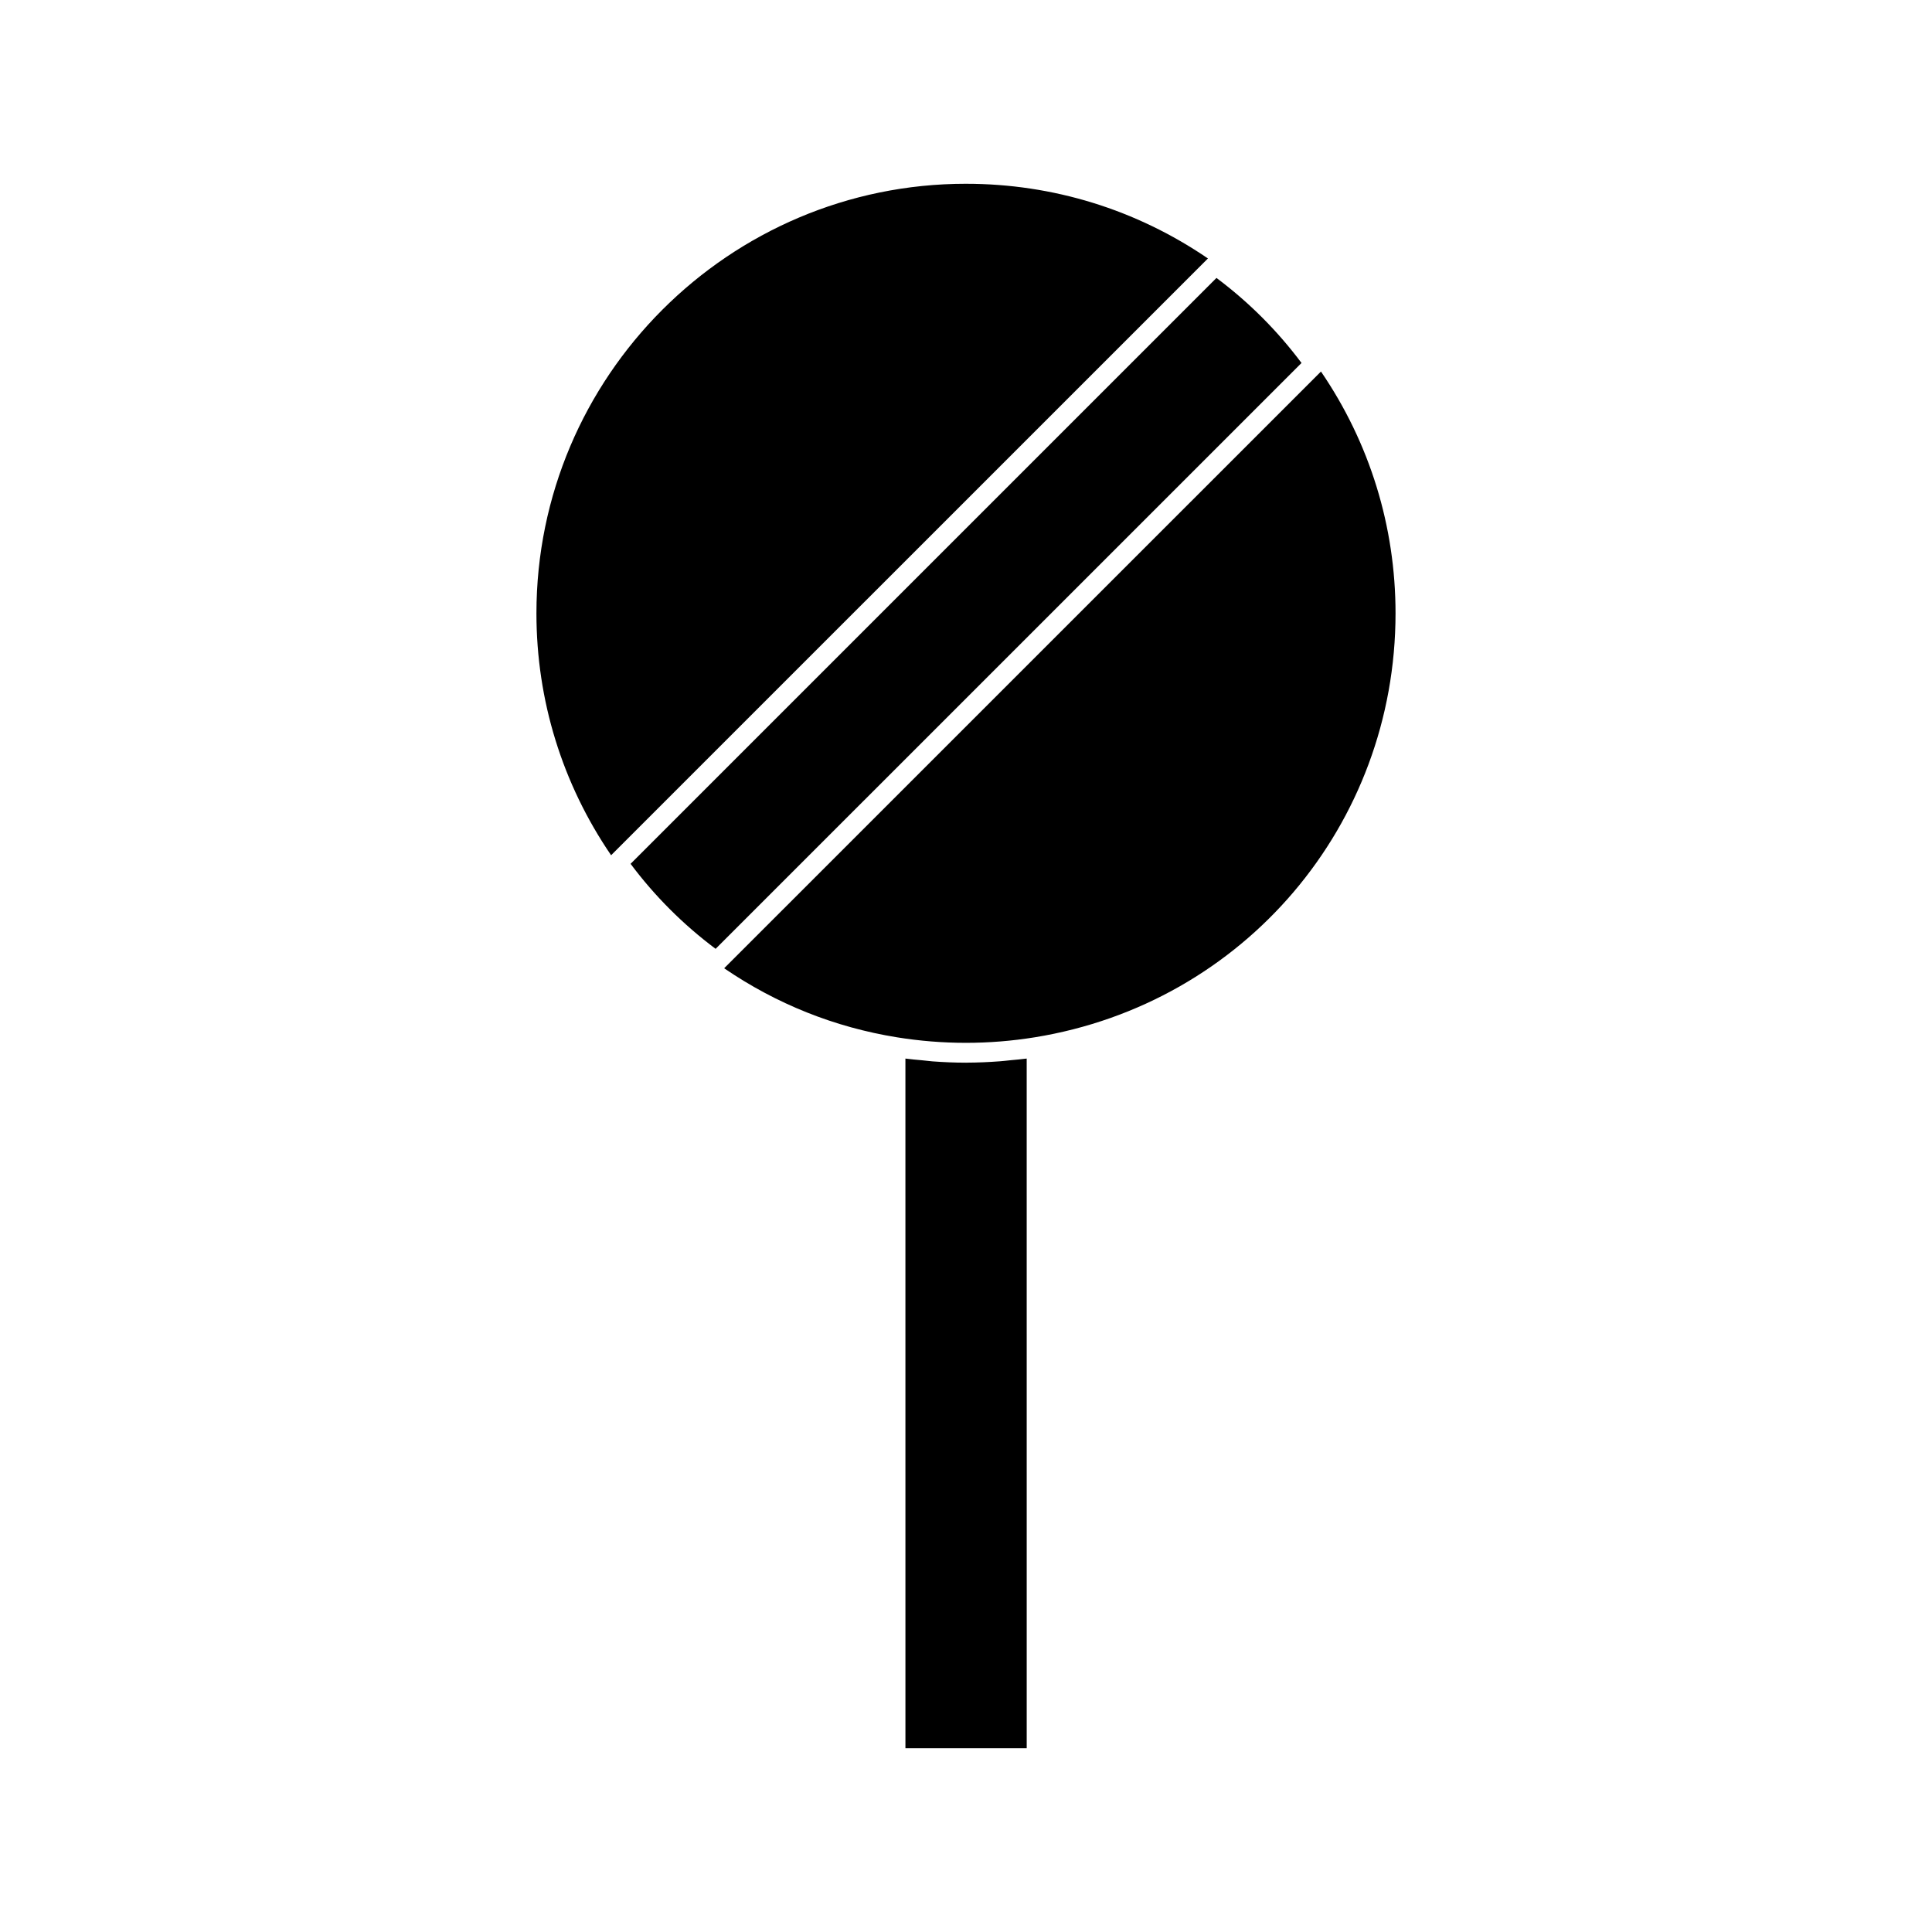 <?xml version="1.0" encoding="UTF-8"?>
<!-- Uploaded to: SVG Repo, www.svgrepo.com, Generator: SVG Repo Mixer Tools -->
<svg fill="#000000" width="800px" height="800px" version="1.1" viewBox="144 144 512 512" xmlns="http://www.w3.org/2000/svg">
 <g>
  <path d="m466.38 217.65-155.27 155.27c6.398 8.559 13.965 16.121 22.535 22.531l155.27-155.26c-6.406-8.566-13.969-16.133-22.543-22.539z"/>
  <path d="m408.86 425.26c-2.852 0.215-5.699 0.34-8.543 0.352-0.105 0-0.199 0.012-0.305 0.012-0.031 0-0.062-0.004-0.09-0.004-2.945 0-5.879-0.133-8.816-0.348-0.922-0.078-1.844-0.195-2.769-0.289-1.457-0.141-2.93-0.25-4.394-0.453l0.004 182.77h32.141l-0.004-182.77c-1.438 0.195-2.883 0.301-4.324 0.445-0.973 0.094-1.938 0.223-2.898 0.289z"/>
  <path d="m400 192.7c-62.773 0-113.84 51.062-113.84 113.84 0 23.012 6.84 45.148 19.789 64.109l3.234-3.234 154.93-154.92c-18.957-12.957-41.086-19.793-64.109-19.793z"/>
  <path d="m494.07 242.46-158.16 158.14c13.867 9.473 29.273 15.629 45.816 18.301 12.105 1.945 24.367 1.957 36.535-0.012 55.383-8.98 95.57-56.227 95.57-112.36 0-22.996-6.82-45.121-19.762-64.07z"/>
 </g>
</svg>